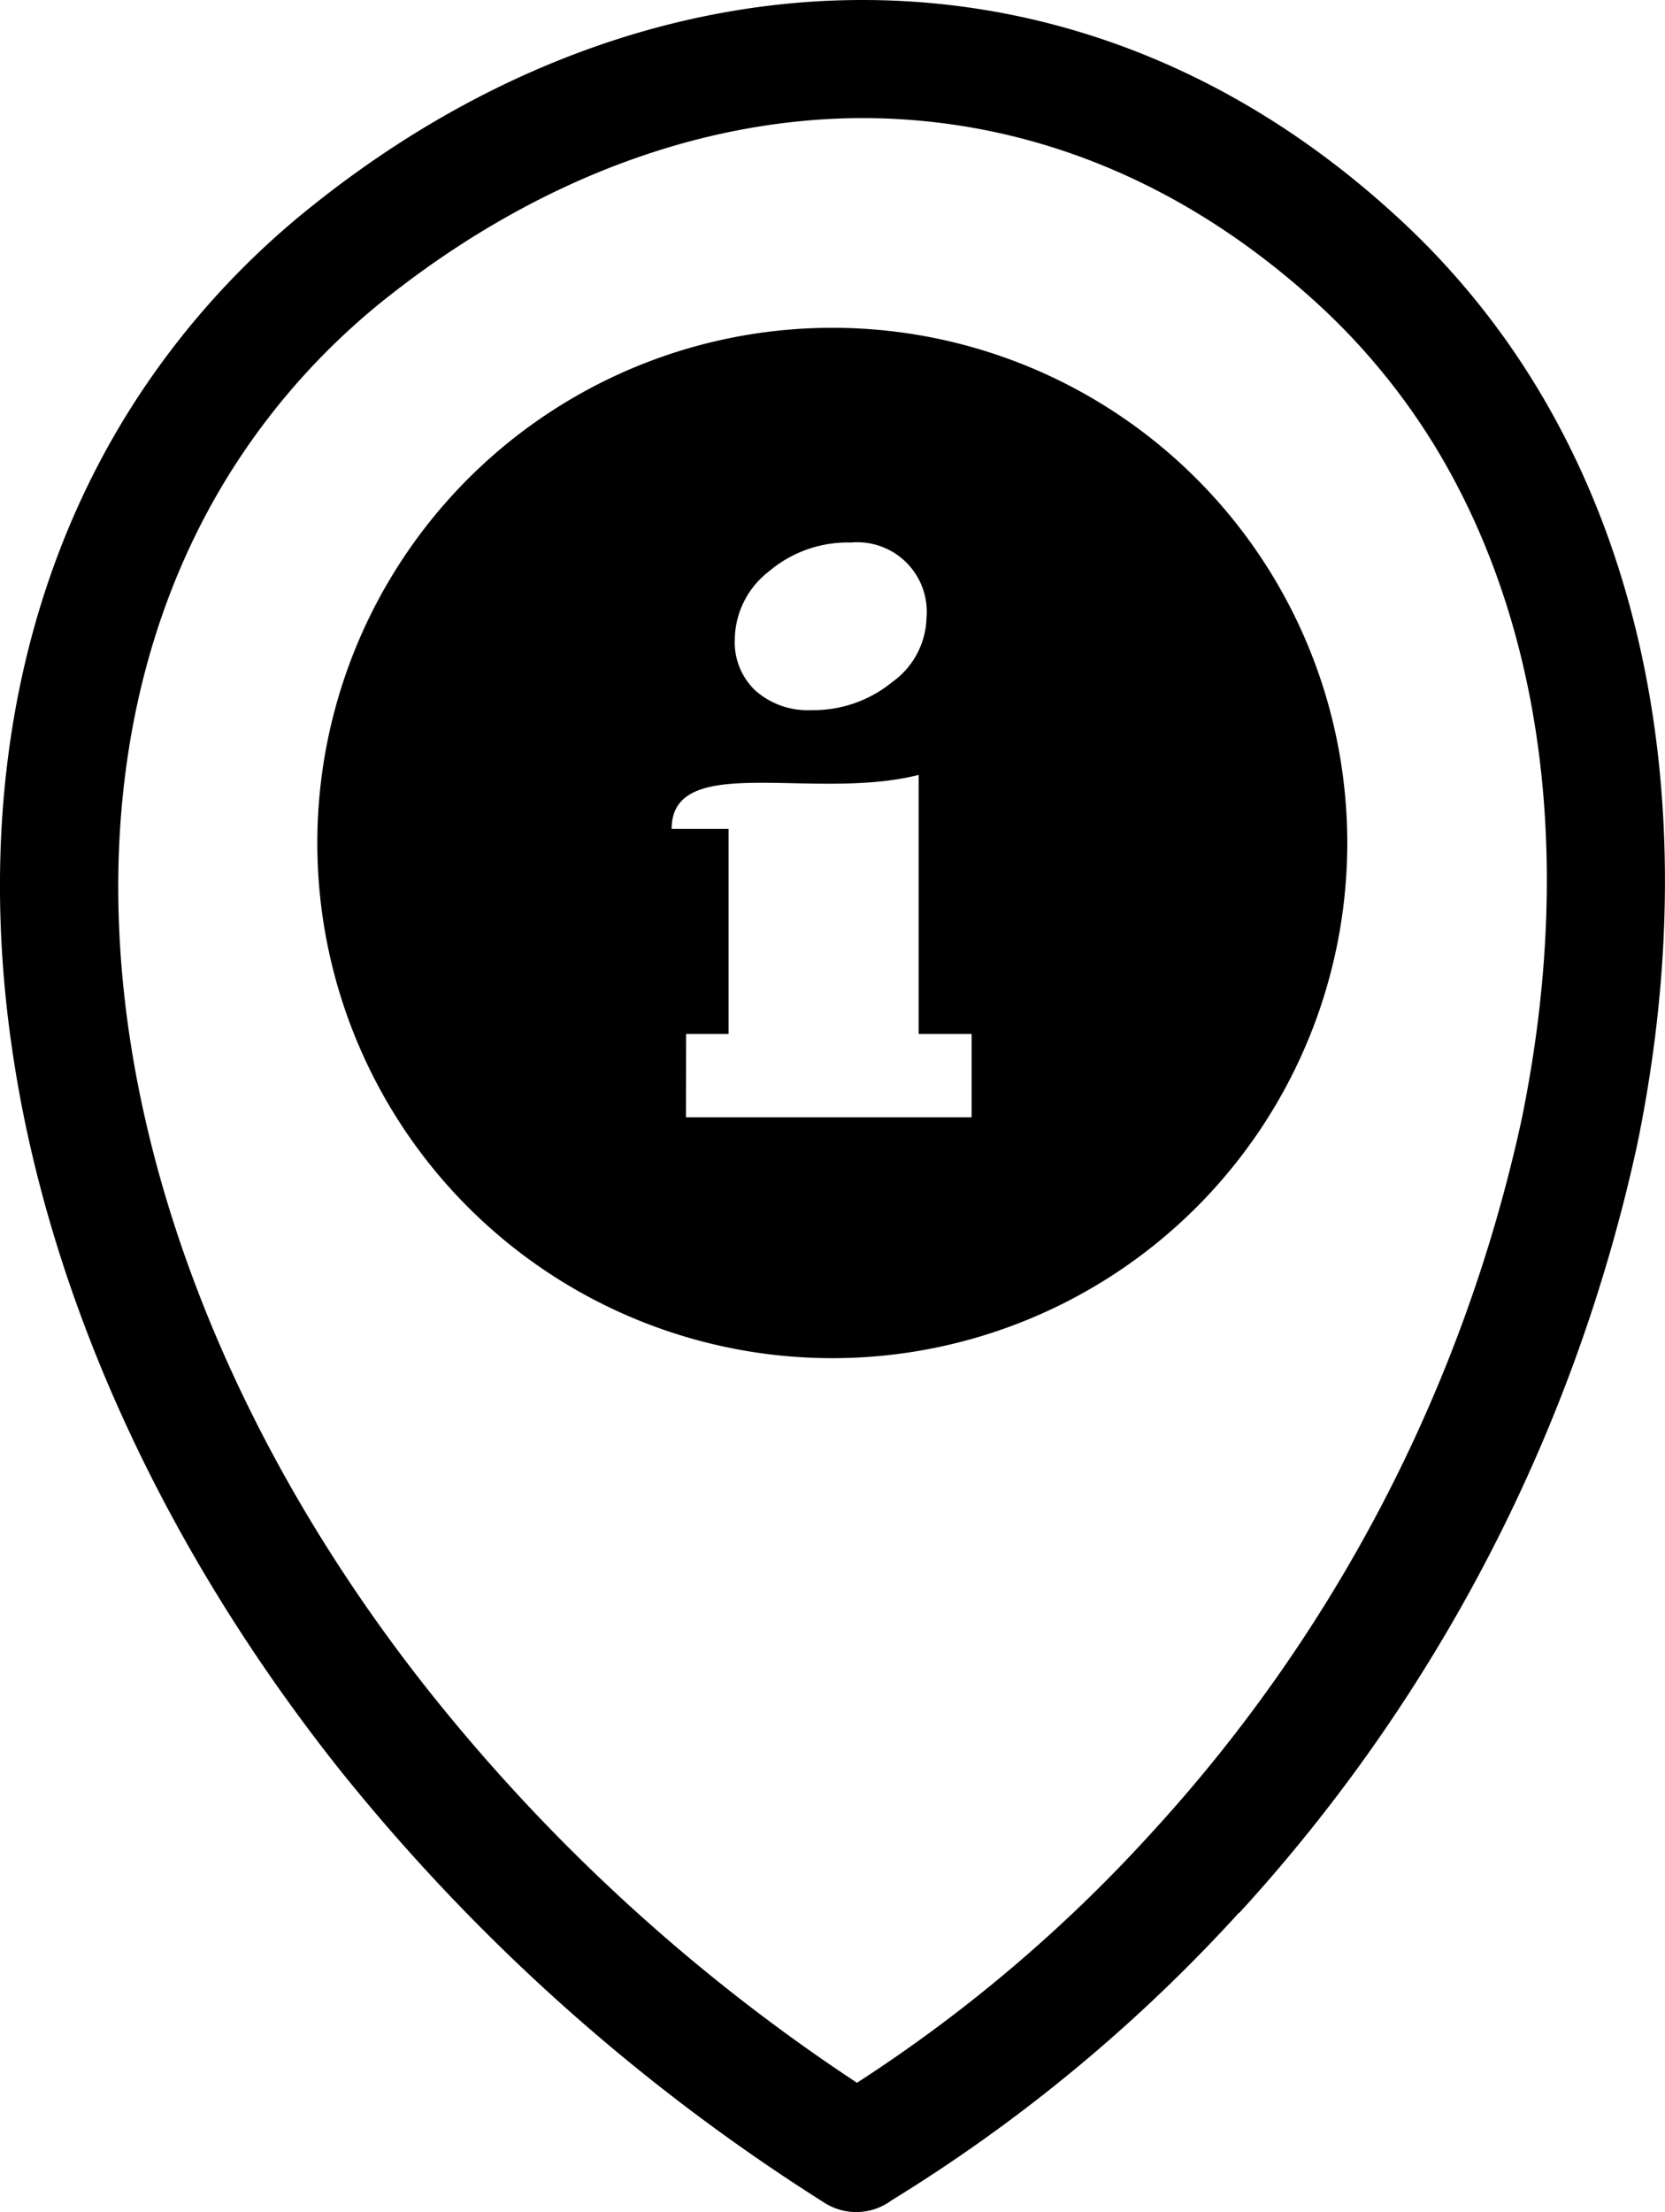 <?xml version="1.0" encoding="UTF-8" standalone="no"?>
<svg
   id="Layer_1"
   data-name="Layer 1"
   viewBox="0 0 12.551 16.668"
   version="1.1"
   width="12.551"
   height="16.668"
   xmlns="http://www.w3.org/2000/svg"
   xmlns:svg="http://www.w3.org/2000/svg"
   xmlns:rdf="http://www.w3.org/1999/02/22-rdf-syntax-ns#"
   xmlns:cc="http://creativecommons.org/ns#"
   xmlns:dc="http://purl.org/dc/elements/1.1/">
  <defs
     id="defs1">
    <style
       id="style1">.cls-1{fill-rule:evenodd;}</style>
  </defs>
  <title
     id="title1">location-info</title>
  <path
     class="cls-1"
     d="M 6.276,2.47 A 3.882,3.882 0 1 1 2.392,6.352 3.882,3.882 0 0 1 6.276,2.47 Z M 6.46,15.694 A 11.241,11.241 0 0 0 8.681,13.81 11.589,11.589 0 0 0 11.469,8.441 C 11.851,6.587 11.673,4.779 10.825,3.376 A 4.983,4.983 0 0 0 9.926,2.283 C 8.9,1.347 7.731,0.901 6.542,0.89 5.299,0.881 4.038,1.357 2.923,2.238 A 5.228,5.228 0 0 0 1.752,3.535 C 0.97,4.768 0.734,6.298 0.991,7.9 1.254,9.528 2.03,11.238 3.266,12.783 a 13.898,13.898 0 0 0 3.194,2.911 z M 9.341,14.411 A 12.115,12.115 0 0 1 6.719,16.581 0.445,0.445 0 0 1 6.216,16.599 14.819,14.819 0 0 1 2.567,13.343 C 1.238,11.673 0.397,9.816 0.112,8.04 -0.181,6.225 0.095,4.476 0.998,3.056 A 6.145,6.145 0 0 1 2.368,1.54 C 3.642,0.525 5.1,-0.012 6.55,2.0356107e-4 7.948,0.012 9.33,0.532 10.525,1.628 a 5.846,5.846 0 0 1 1.061,1.291 c 0.97,1.601 1.181,3.639 0.756,5.704 A 12.506,12.506 0 0 1 9.341,14.415 Z M 6.415,4.088 A 0.524,0.524 0 0 1 6.984,4.658 0.614,0.614 0 0 1 6.725,5.14 0.939,0.939 0 0 1 6.117,5.351 0.595,0.595 0 0 1 5.697,5.206 0.498,0.498 0 0 1 5.539,4.822 0.656,0.656 0 0 1 5.797,4.305 0.918,0.918 0 0 1 6.413,4.088 Z M 5.172,7.791 h 0.32 V 6.246 H 5.063 c 0,-0.585 1.073,-0.206 1.862,-0.407 V 7.791 h 0.399 v 0.628 h -2.153 z"
     id="path1"
     style="stroke-width:0.136" />
</svg>
